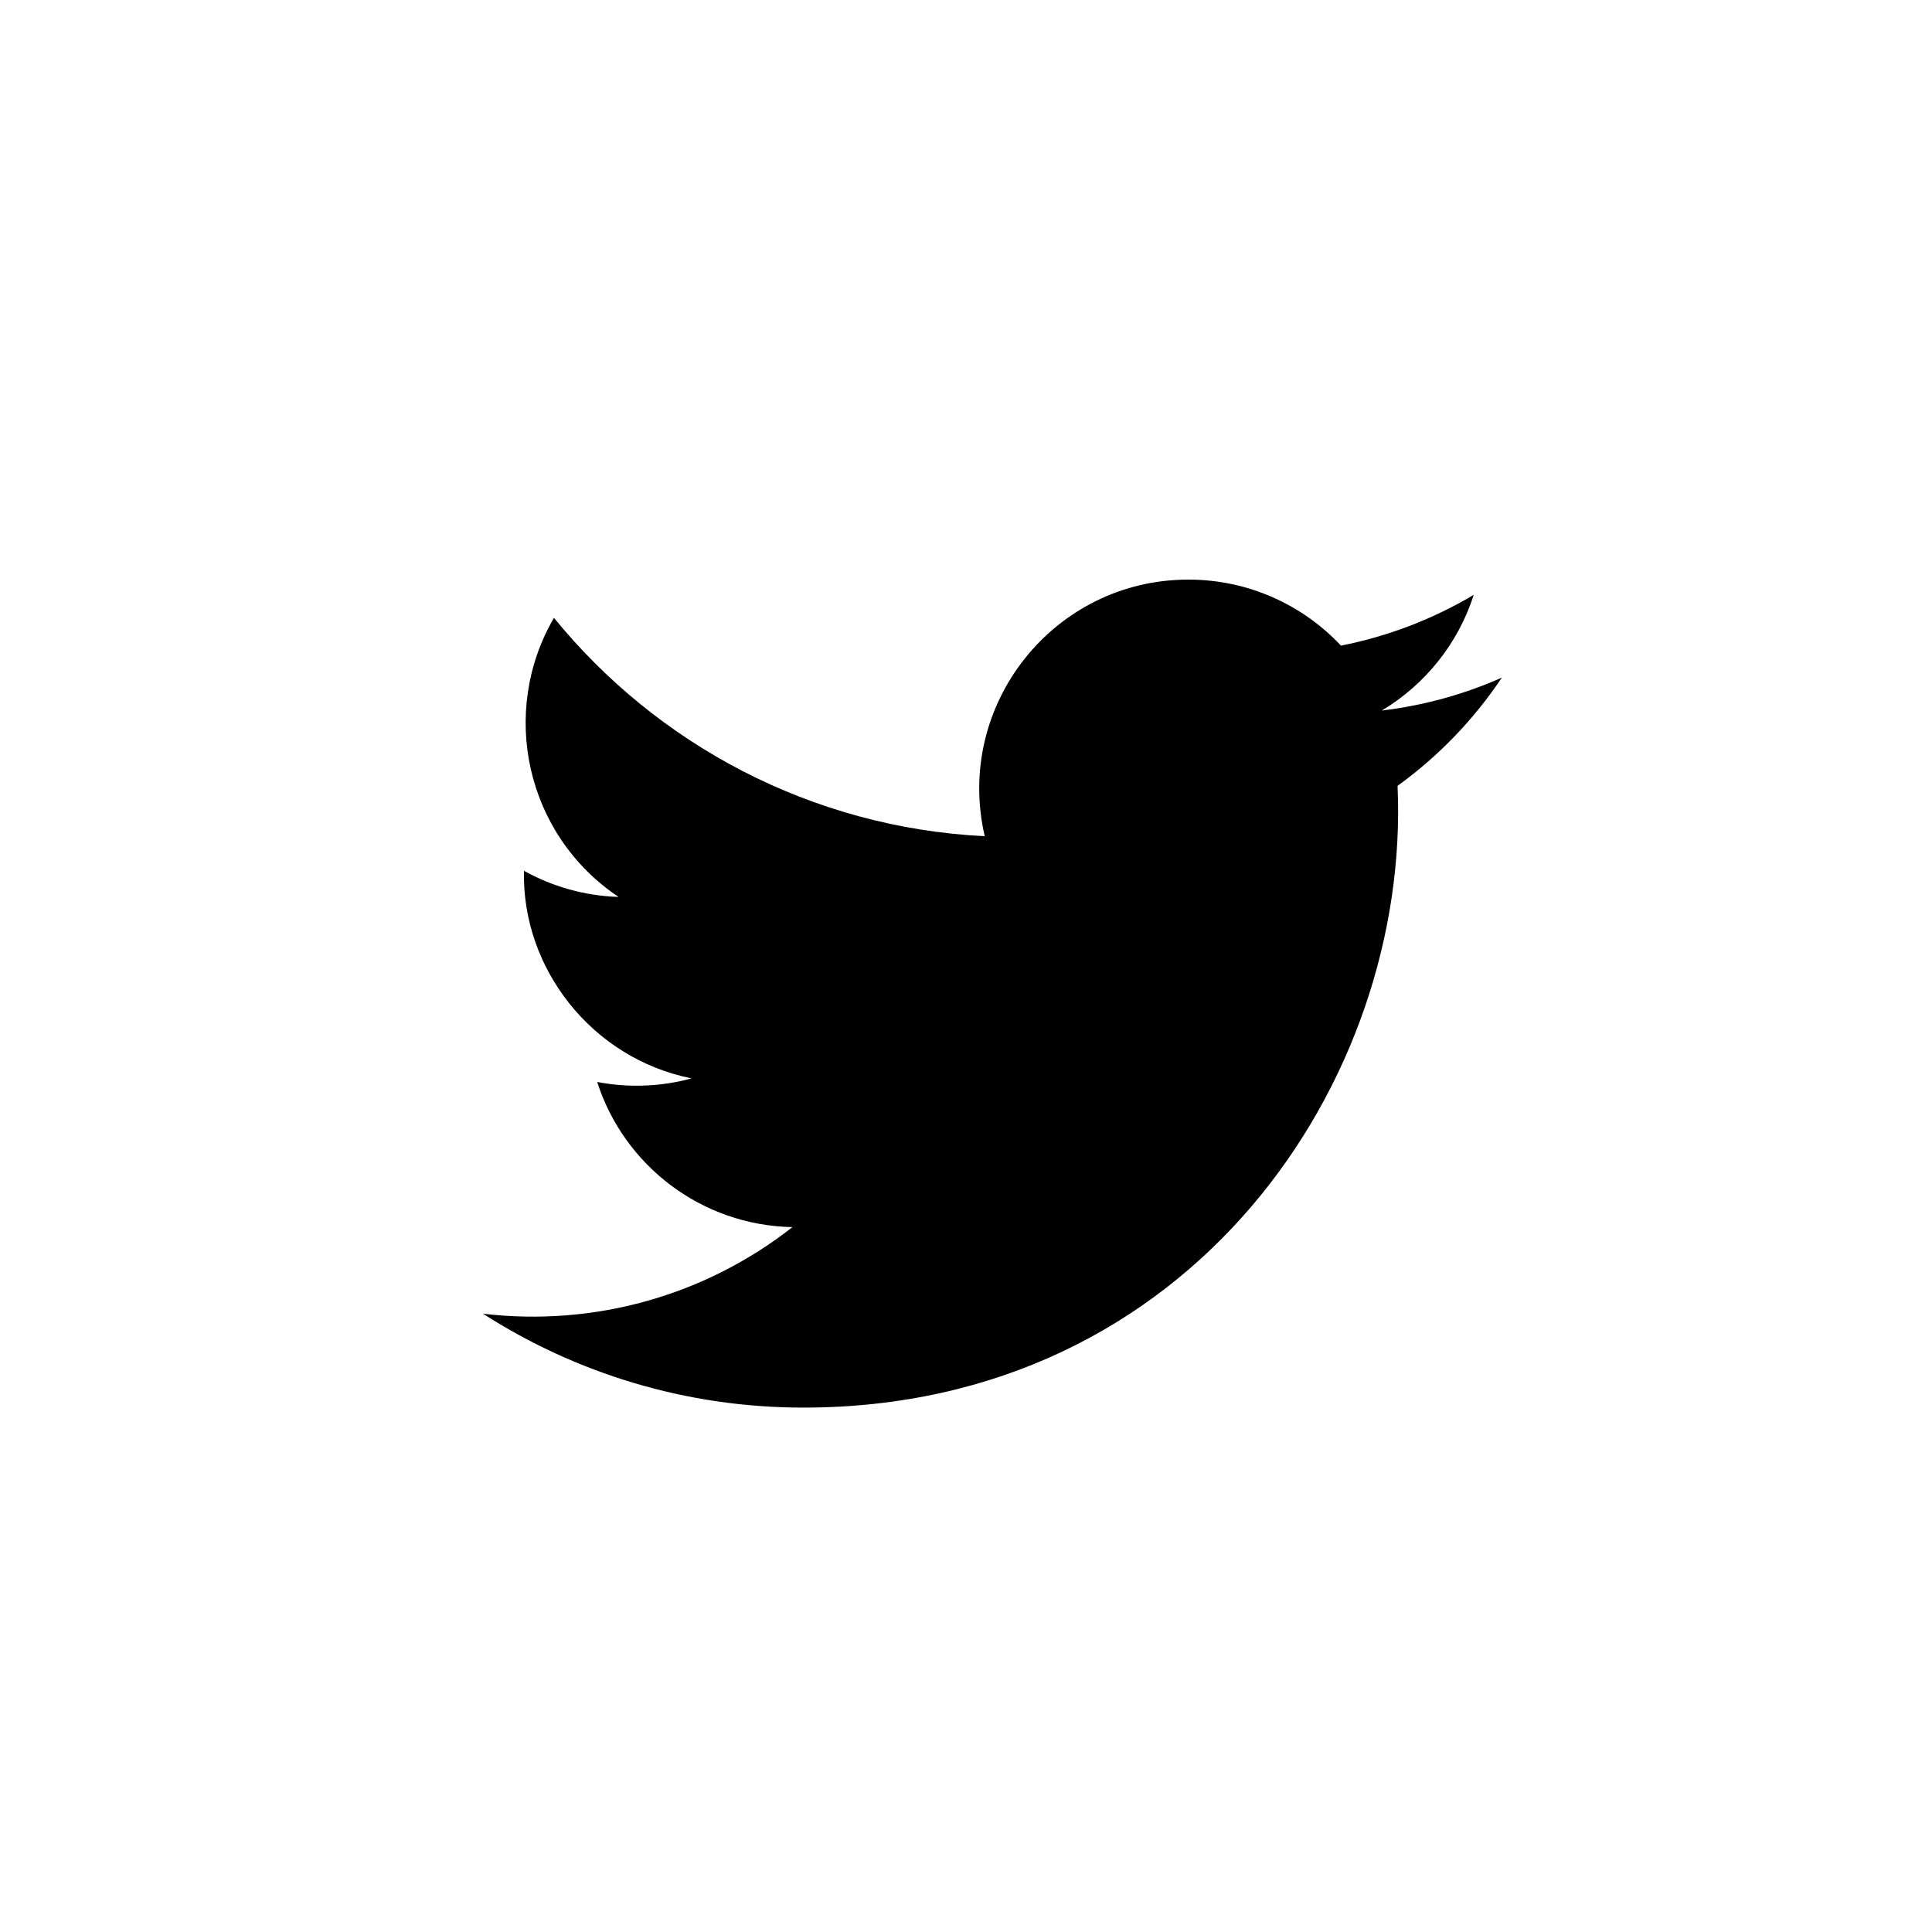 <svg width='40px' height='40px' viewBox='0 0 40 40' role="twitter logo black" version='1.1' xmlns='http://www.w3.org/2000/svg' xmlns:xlink='http://www.w3.org/1999/xlink'><title>twitter</title><g id='twitter' stroke='none' stroke-width='1' fill='#000000' fill-rule='evenodd'><path d='M31.095,14.029 C30.318,14.374 29.484,14.606 28.609,14.711 C29.503,14.175 30.189,13.327 30.512,12.316 C29.676,12.812 28.75,13.173 27.763,13.367 C26.975,12.526 25.849,12 24.604,12 C21.81,12 19.757,14.607 20.388,17.313 C16.792,17.133 13.604,15.41 11.469,12.792 C10.335,14.737 10.881,17.282 12.807,18.57 C12.099,18.547 11.431,18.353 10.848,18.029 C10.801,20.034 12.238,21.909 14.319,22.327 C13.71,22.492 13.043,22.531 12.364,22.401 C12.915,24.12 14.512,25.37 16.407,25.406 C14.588,26.832 12.296,27.469 10,27.199 C11.915,28.427 14.191,29.143 16.634,29.143 C24.67,29.143 29.209,22.357 28.935,16.27 C29.781,15.659 30.514,14.897 31.095,14.029 Z' id='Path' fill='#000000' fill-rule='nonzero'></path></g></svg>
